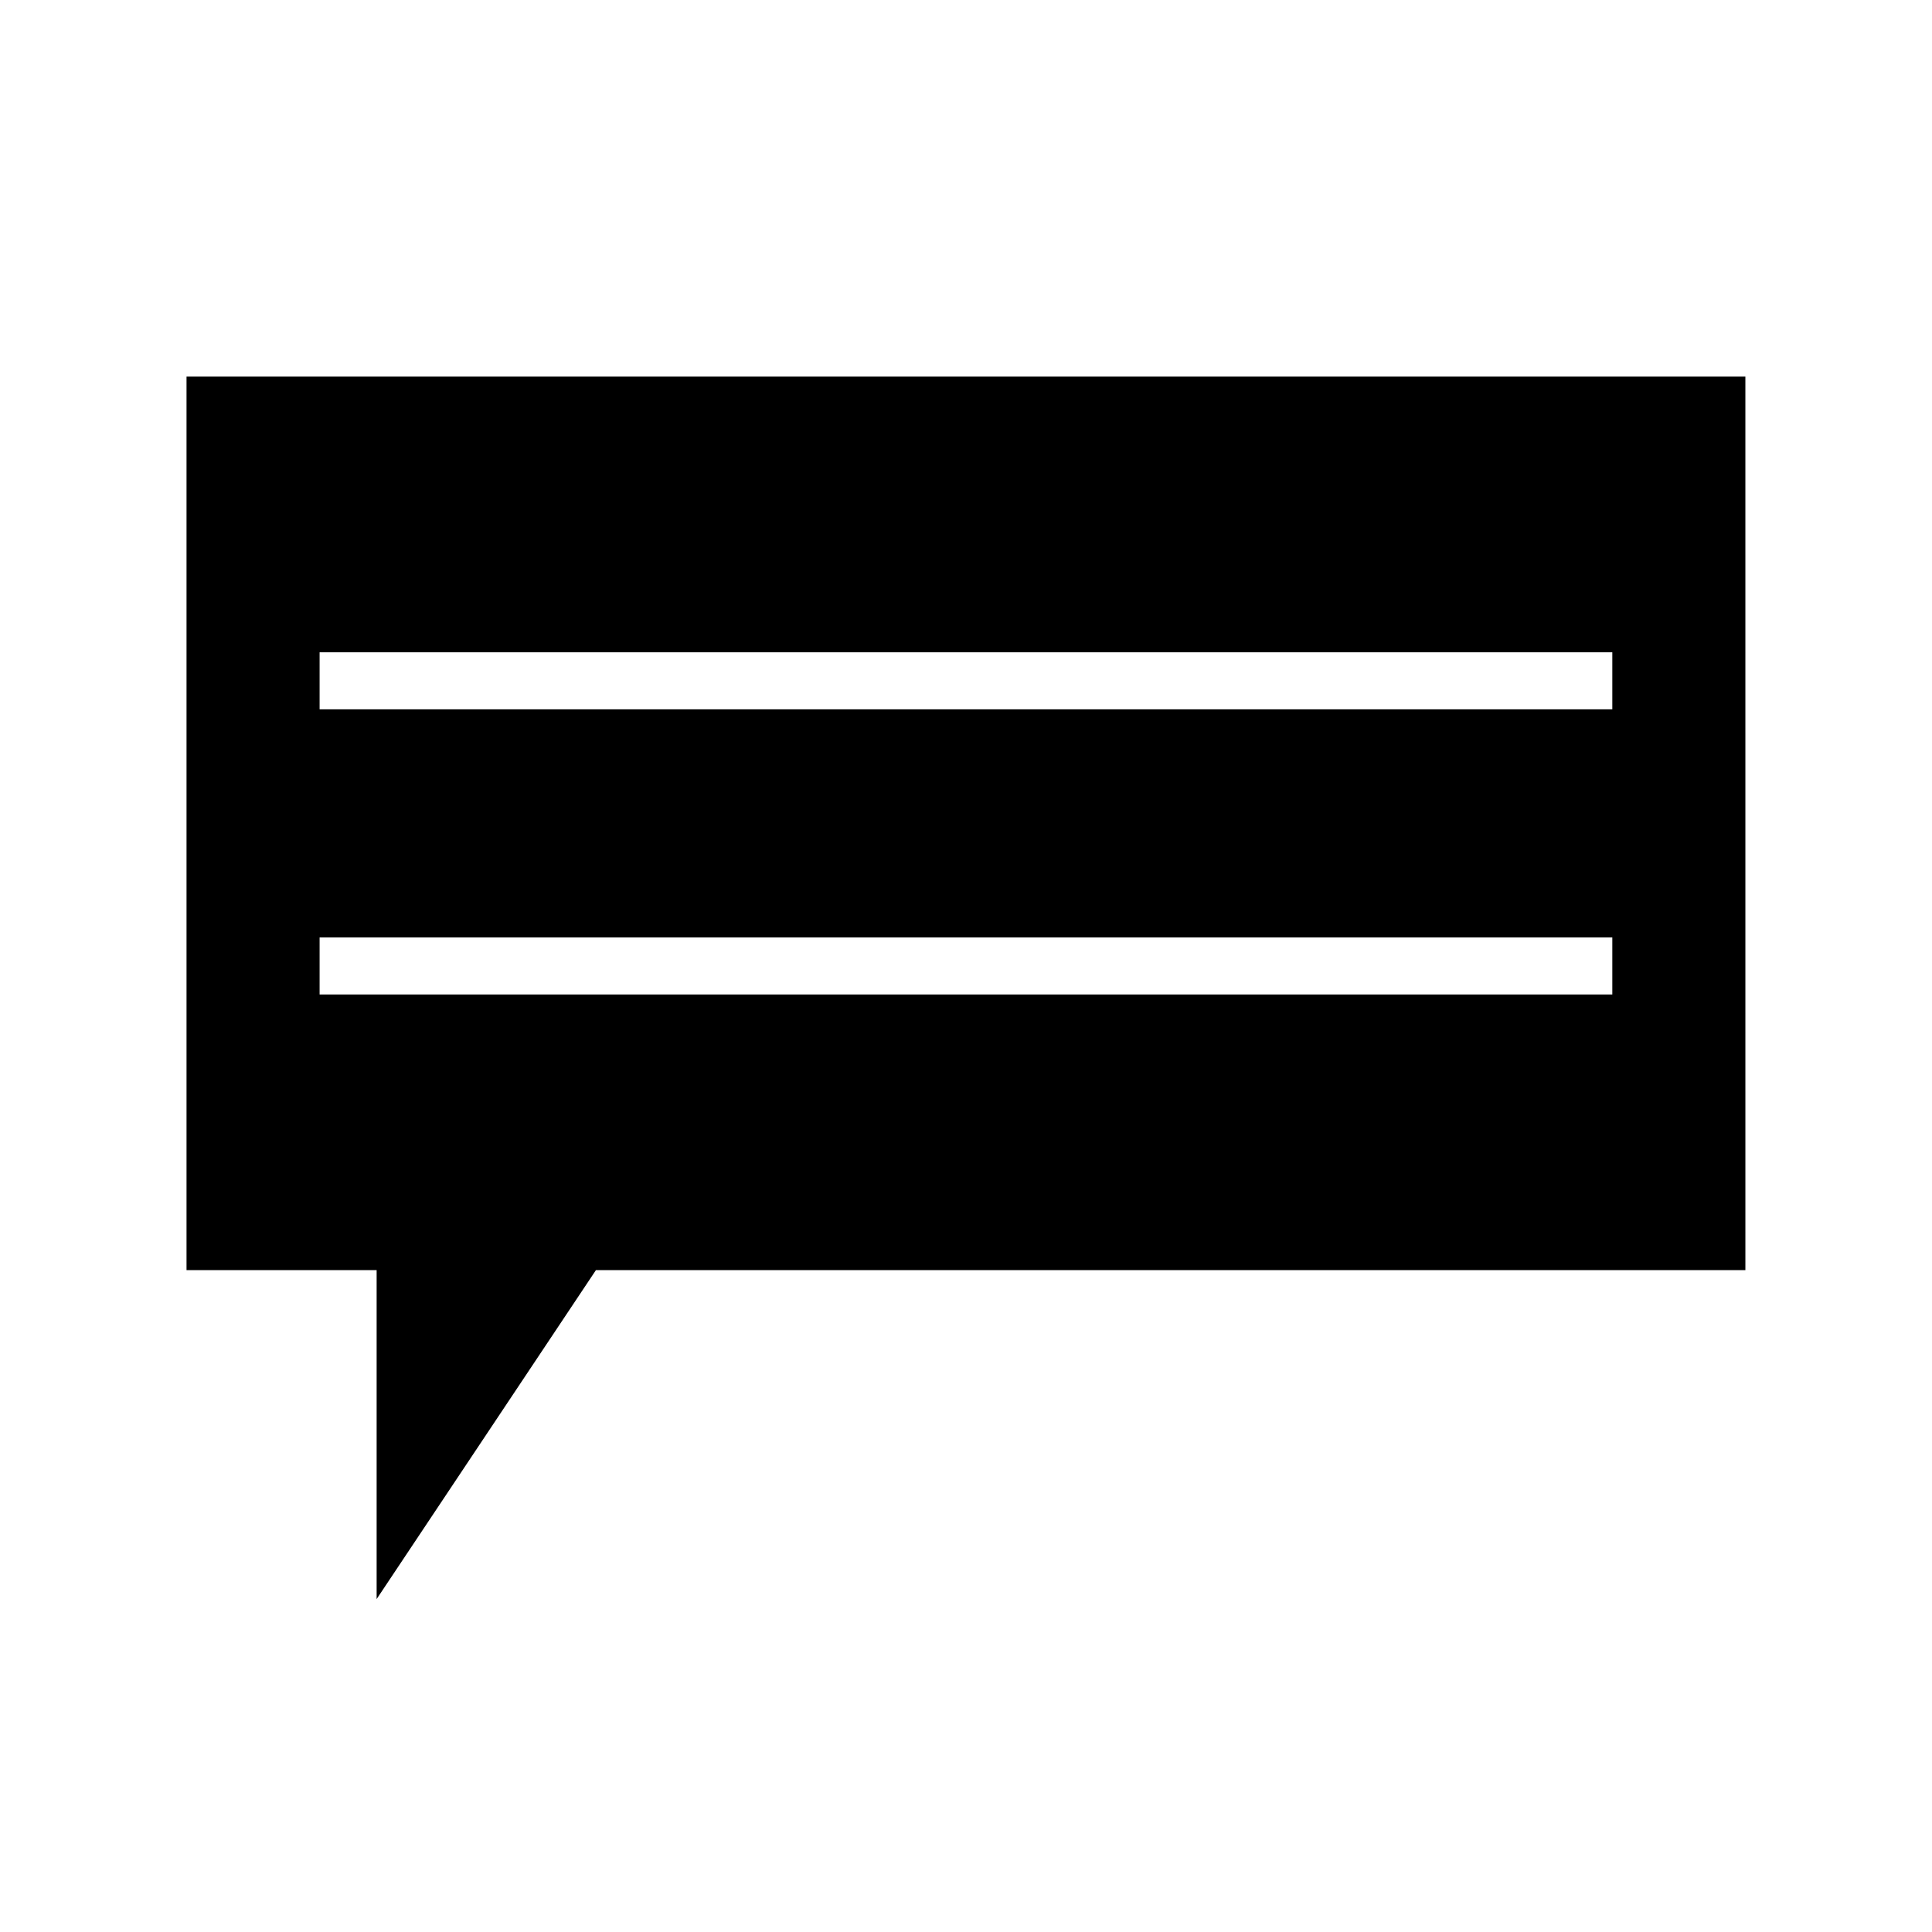 <?xml version="1.0" encoding="UTF-8"?>
<!-- Uploaded to: ICON Repo, www.iconrepo.com, Generator: ICON Repo Mixer Tools -->
<svg width="800px" height="800px" version="1.1" viewBox="144 144 512 512" xmlns="http://www.w3.org/2000/svg">
 <defs>
  <clipPath id="a">
   <path d="m148.09 148.09h503.81v503.81h-503.81z"/>
  </clipPath>
 </defs>
 <path d="m198.48 248.86v226.71h50.383v75.57l50.383-75.57h302.29l-0.004-226.71zm377.86 163.74h-352.67v-25.191h352.67zm0-75.57h-352.67v-25.191h352.67z"/>
 <g clip-path="url(#a)">
  <path transform="matrix(5.038 0 0 5.038 148.09 148.09)" d="m10 20v45h10v15l10-15h60l-7.75e-4 -45zm75 32.5h-70v-5h70zm0-15h-70v-5h70z" fill="none" stroke="#000000" stroke-miterlimit="10" stroke-width="2"/>
 </g>
</svg>